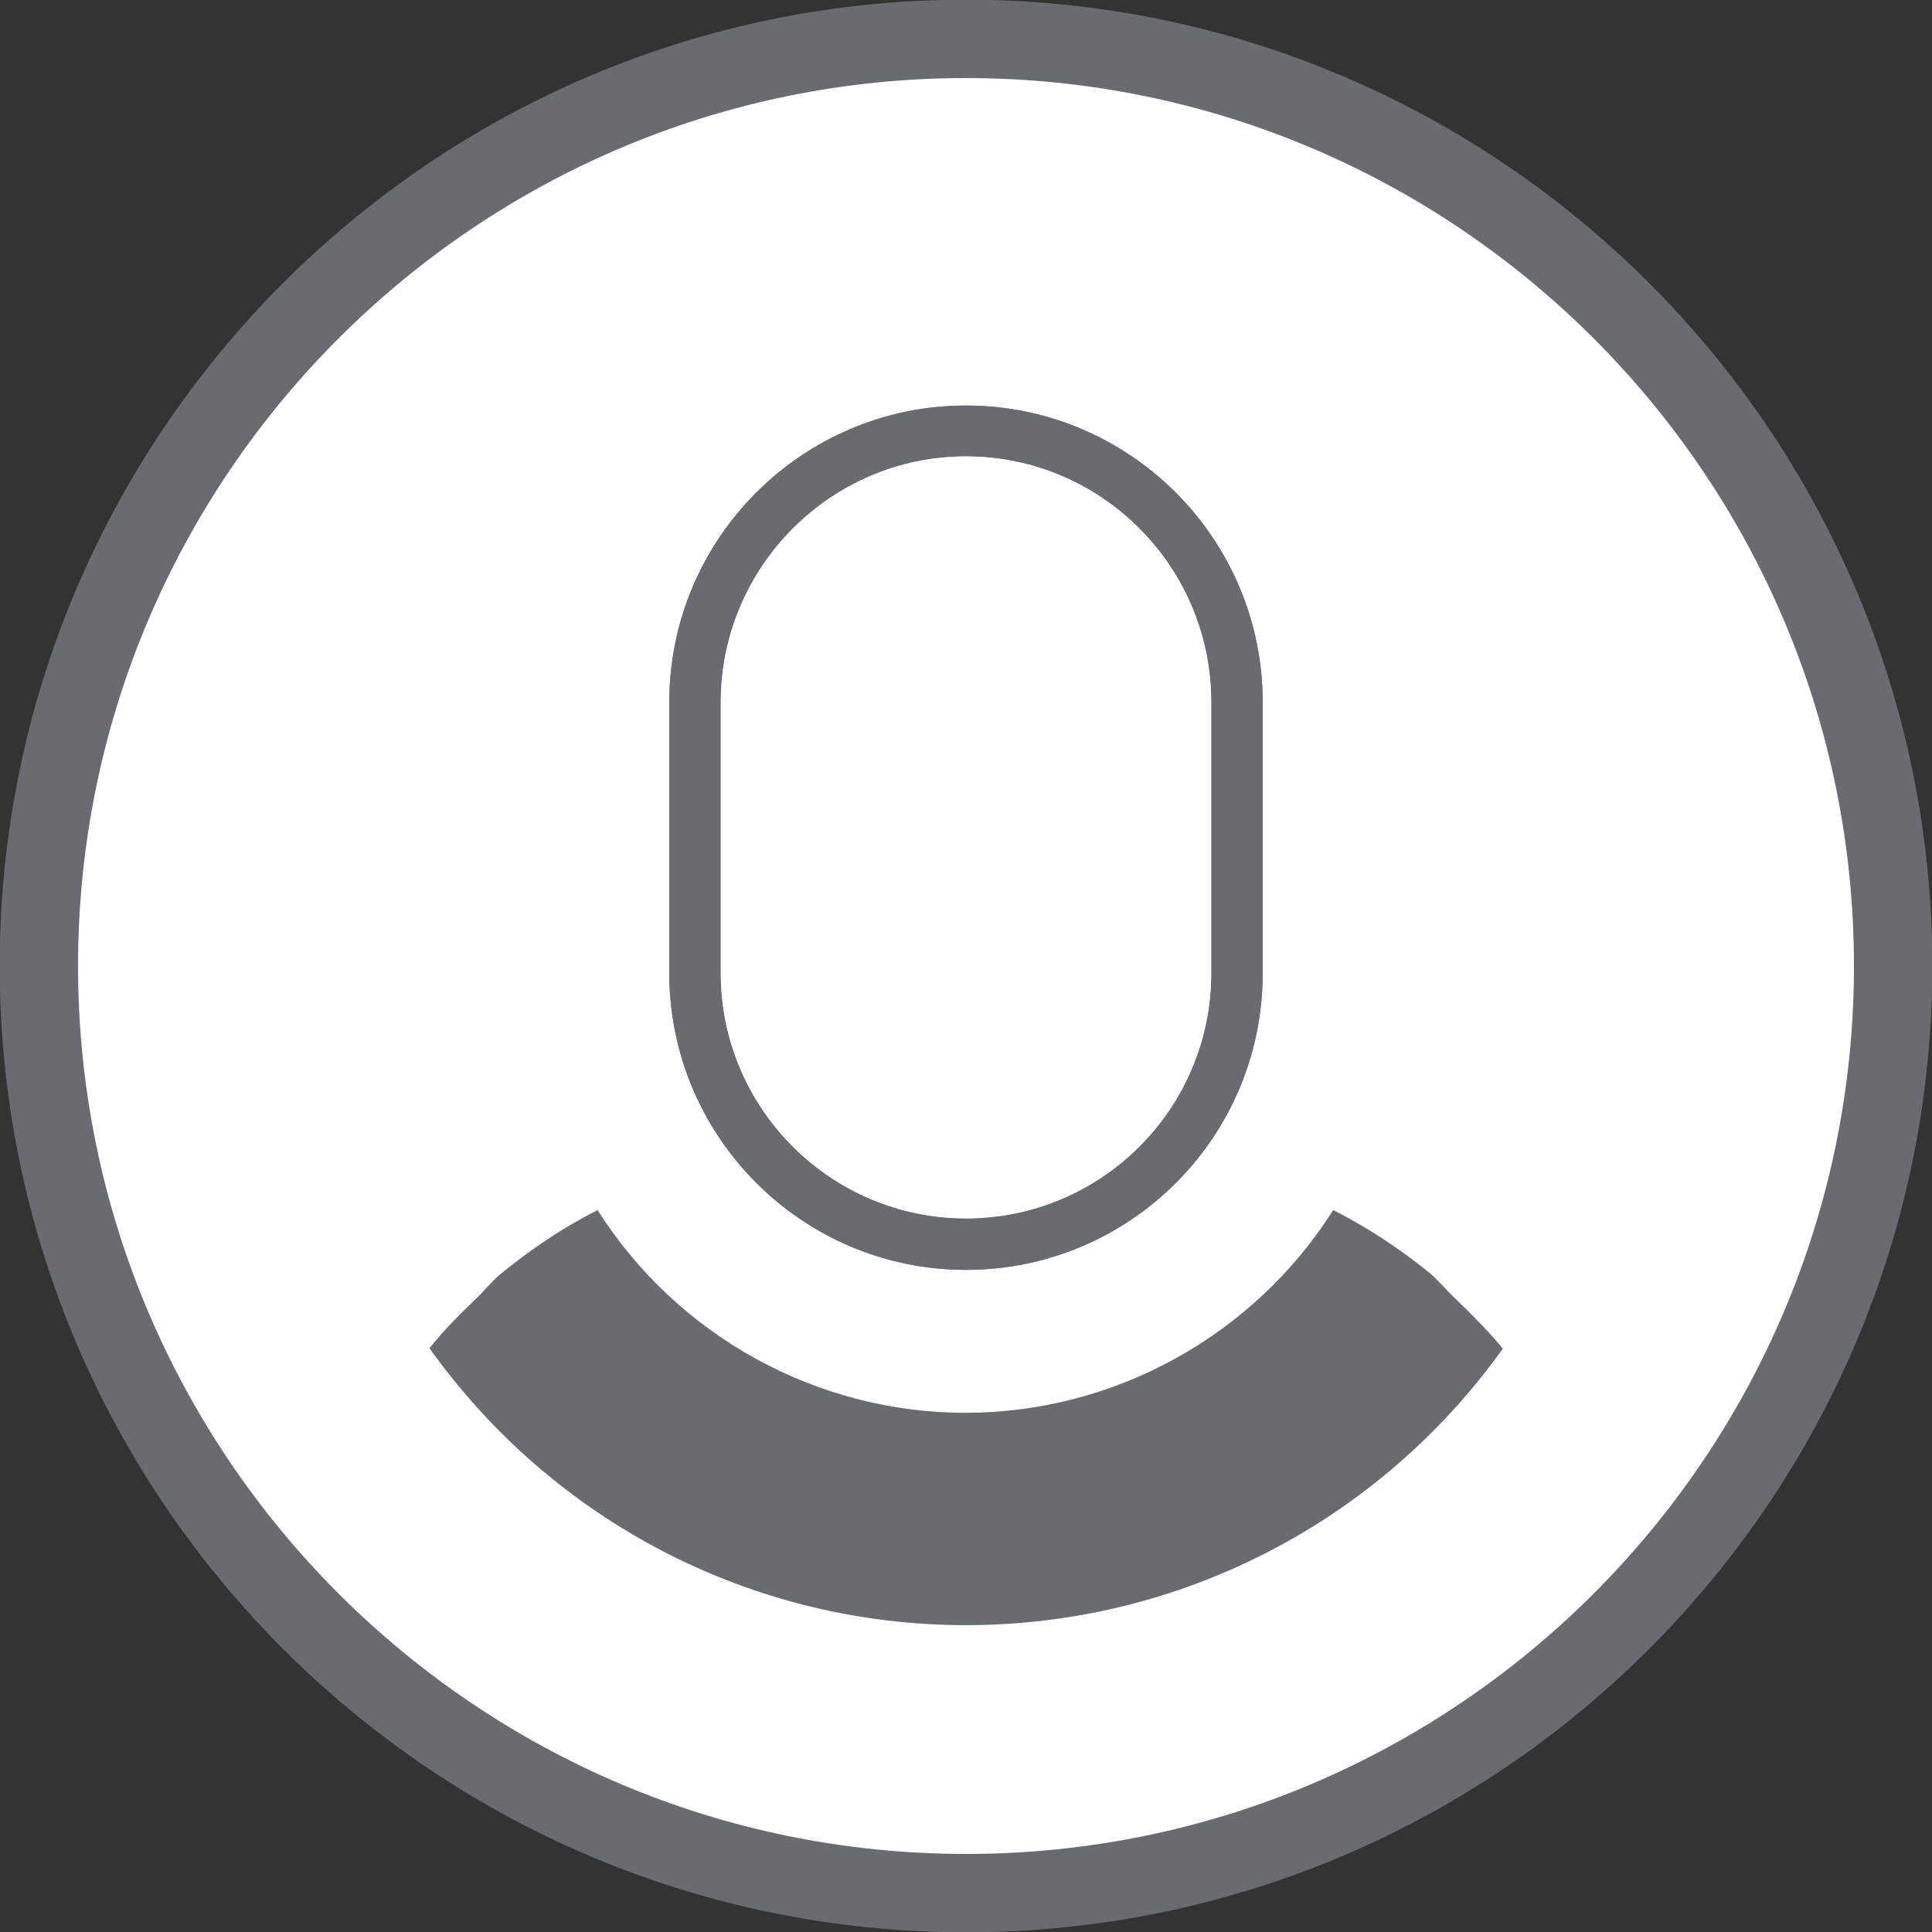 <?xml version="1.0" encoding="UTF-8"?>
<svg id="Layer_2" data-name="Layer 2" xmlns="http://www.w3.org/2000/svg" xmlns:xlink="http://www.w3.org/1999/xlink" viewBox="0 0 32.3 32.3">
  <rect x="0" y="0" width="32.3" height="32.3" fill="#333333" stroke="none"/>
  <defs>
    <style>
      .cls-1, .cls-2 {
        fill: none;
      }

      .cls-2 {
        stroke: #6a6b6e;
        stroke-width: 1.31px;
      }

      .cls-3 {
        fill: #6a6b6d;
      }

      .cls-4 {
        fill: #fff;
      }

      .cls-5 {
        fill: #6a6b6e;
      }

      .cls-6 {
        clip-path: url(#clippath);
      }
    </style>
    <clipPath id="clippath">
      <rect class="cls-1" width="32.3" height="32.3"/>
    </clipPath>
  </defs>
  <g id="Layer_1-2" data-name="Layer 1">
    <g class="cls-6">
      <path class="cls-4" d="M16.15,31.77c8.59,0,15.56-6.97,15.56-15.56S24.74.65,16.15.65.59,7.62.59,16.21s6.97,15.56,15.56,15.56"/>
      <path class="cls-2" d="M16.15,31.65c8.55,0,15.5-6.95,15.5-15.5S24.7.65,16.15.65.65,7.61.65,16.15s6.95,15.5,15.5,15.5Z"/>
      <path class="cls-3" d="M20.25,16.27c0,2.26-1.84,4.1-4.1,4.1s-4.1-1.84-4.1-4.1v-4.53c0-2.26,1.84-4.11,4.1-4.11s4.1,1.84,4.1,4.11v4.53ZM16.15,6.78c-2.73,0-4.96,2.22-4.96,4.96v4.53c0,2.73,2.22,4.96,4.96,4.96s4.96-2.22,4.96-4.96v-4.53c0-2.74-2.23-4.96-4.96-4.96"/>
      <path class="cls-5" d="M20.25,16.27c0,2.26-1.84,4.1-4.1,4.1s-4.1-1.84-4.1-4.1v-4.53c0-2.26,1.84-4.11,4.1-4.11s4.1,1.84,4.1,4.11v4.53ZM16.15,6.78c-2.73,0-4.96,2.22-4.96,4.96v4.53c0,2.73,2.22,4.96,4.96,4.96s4.96-2.22,4.96-4.96v-4.53c0-2.74-2.23-4.96-4.96-4.96"/>
      <path class="cls-4" d="M20.25,11.74v4.53c0,2.27-1.84,4.1-4.1,4.1s-4.1-1.84-4.1-4.1v-4.53c0-2.26,1.84-4.11,4.1-4.11s4.1,1.84,4.1,4.11"/>
      <path class="cls-5" d="M25.13,22.54c-2.07,2.9-5.4,4.63-8.98,4.63s-6.9-1.73-8.97-4.63c.23-.29.49-.55.76-.81.15-.14.28-.31.44-.44.49-.4,1.02-.76,1.61-1.06,1.33,2.1,3.66,3.39,6.15,3.39s4.82-1.29,6.15-3.39c.59.3,1.13.66,1.62,1.06.15.13.28.29.43.43.27.26.54.53.78.82"/>
    </g>
  </g>
</svg>